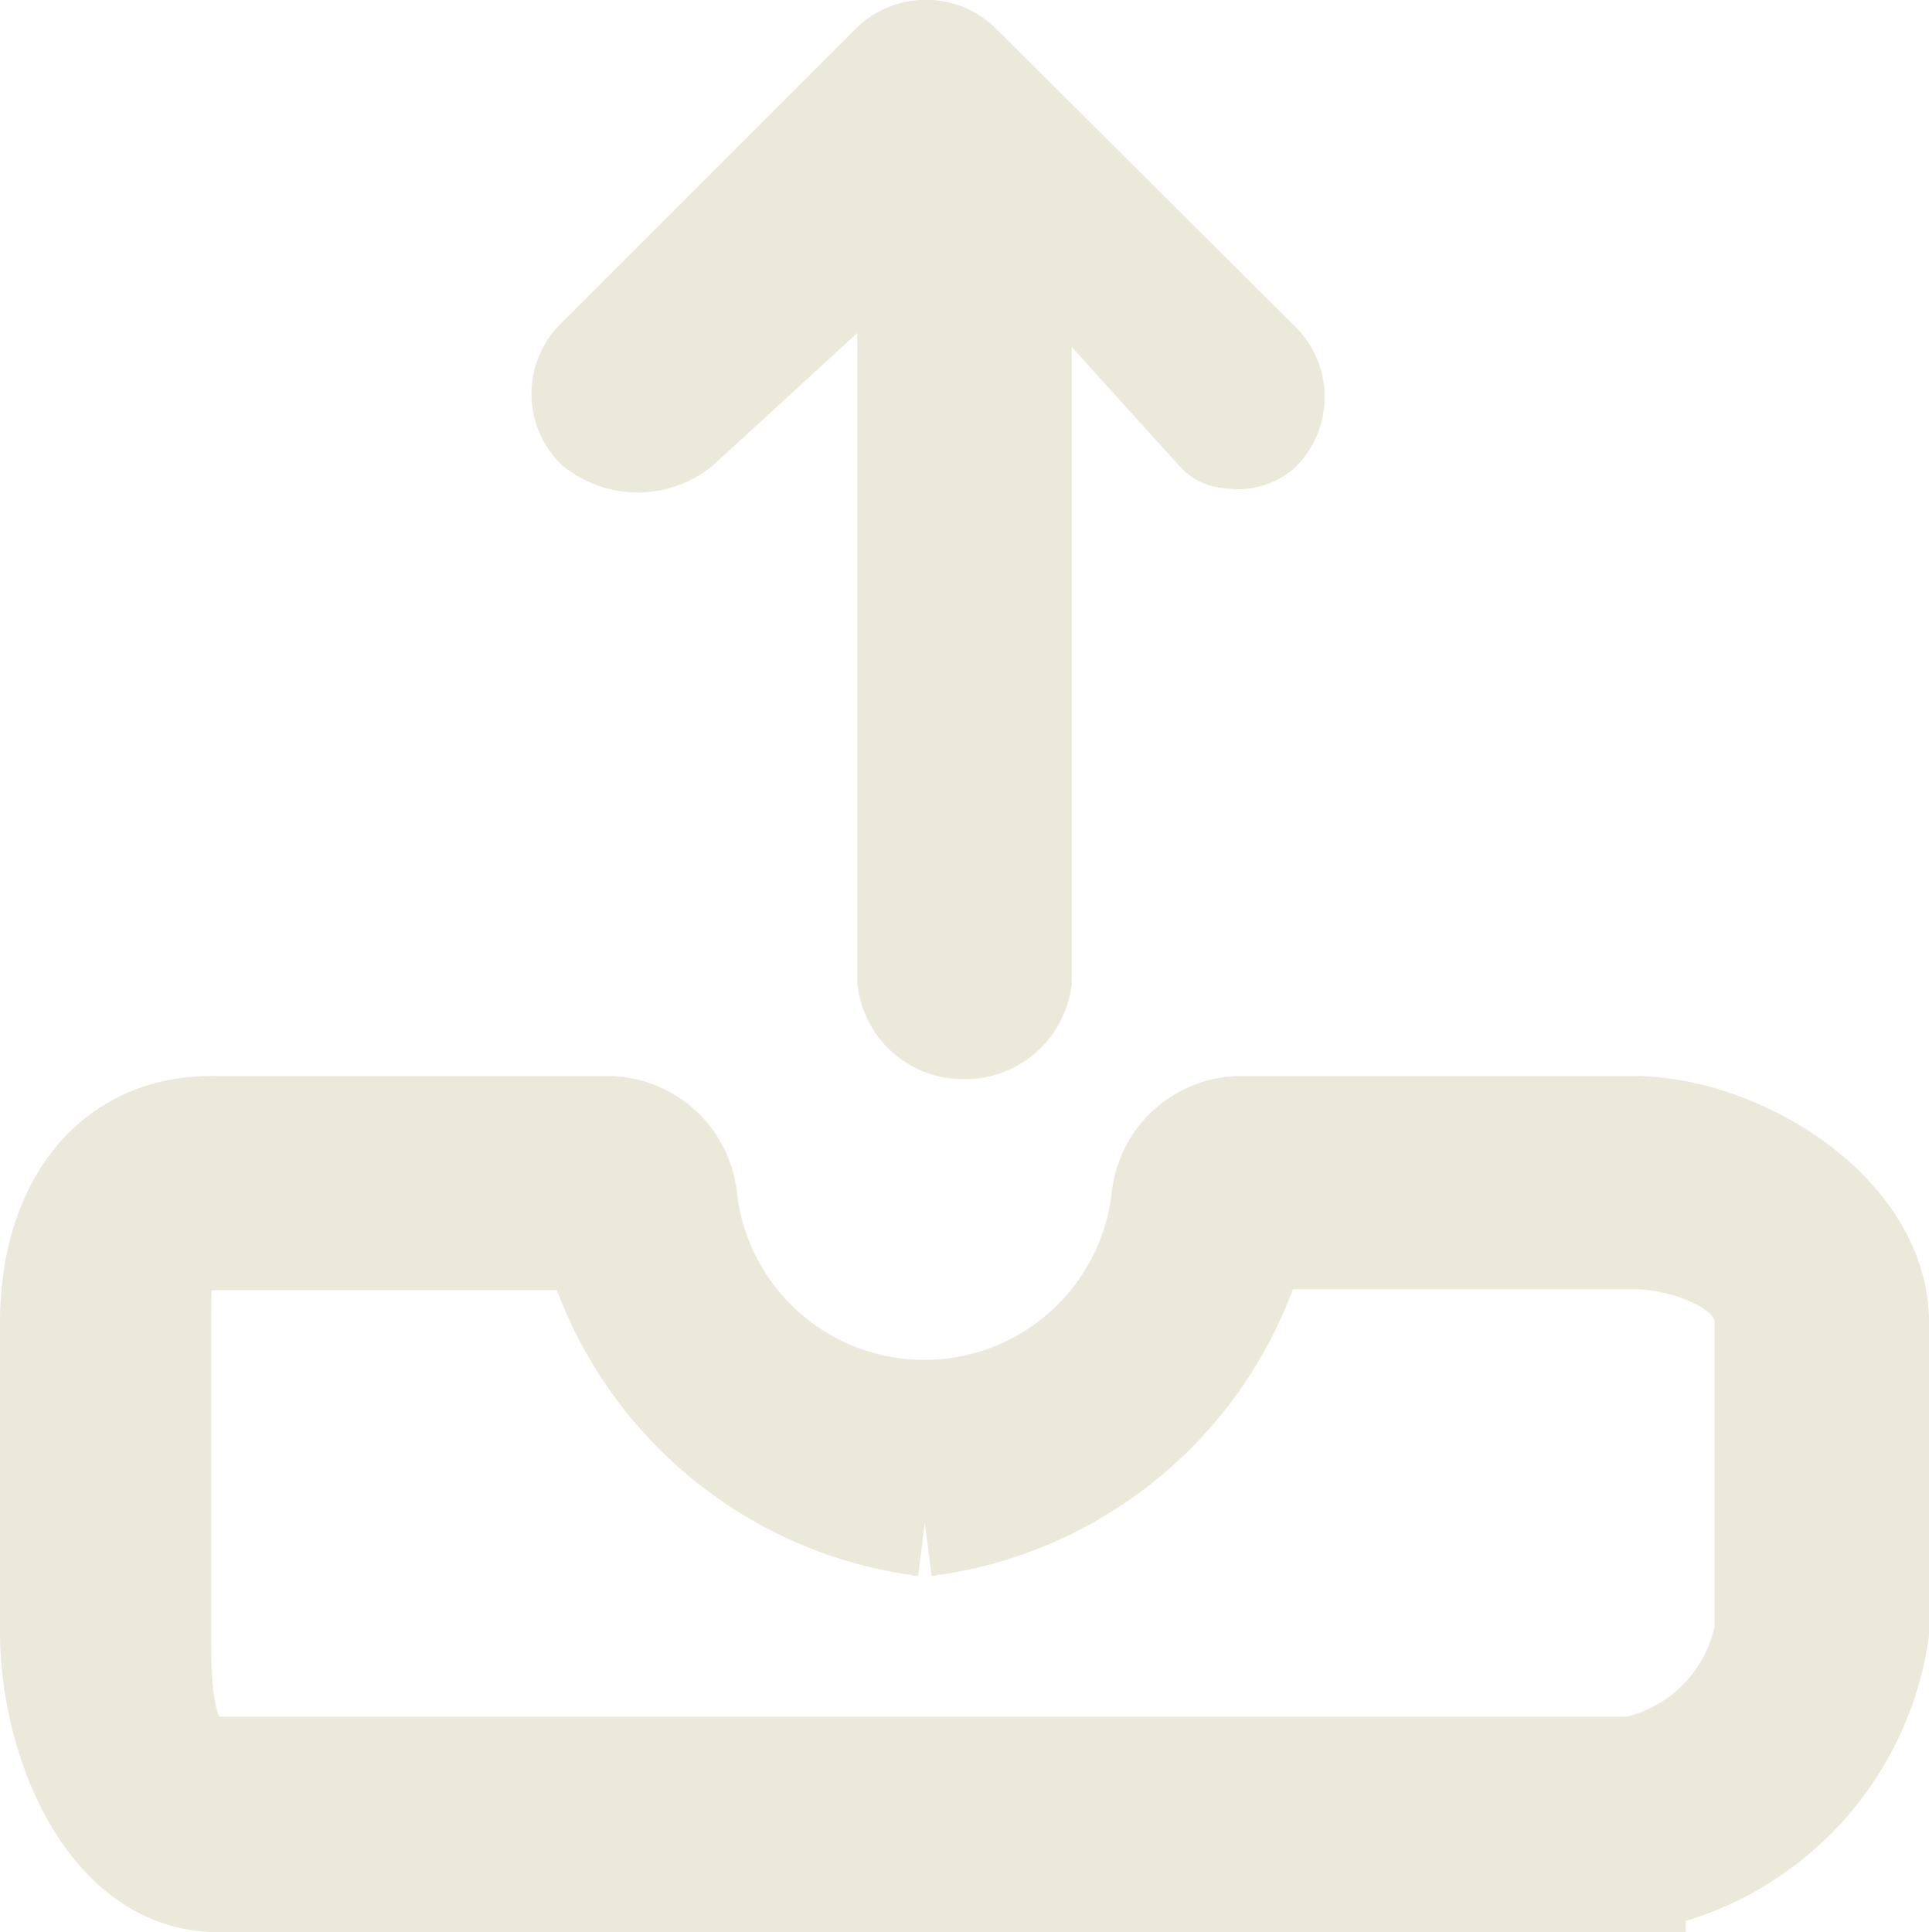 <svg xmlns="http://www.w3.org/2000/svg" viewBox="0 0 18 18.03"><title>icon-upload</title><path d="M.5,12.34v2.89c0,1,.53,2.3,1.53,2.3h13.2a2.74,2.74,0,0,0,2.27-2.3V12.34c0-1-1.27-1.8-2.27-1.8H11.59a.72.72,0,0,0-.72.65,2.26,2.26,0,0,1-4.49,0,.72.72,0,0,0-.72-.65H2C1,10.53.5,11.34.5,12.34Zm8.13,1.87a3.66,3.66,0,0,0,3.07-2.68h3.53c.53,0,1.27.27,1.27.8v2.89a1.61,1.61,0,0,1-1.27,1.3H2c-.53,0-.53-.77-.53-1.3V12.34c0-.53,0-.8.53-.8H5.56A3.66,3.66,0,0,0,8.63,14.21Z" fill="#ebe9da" stroke="#ebe9da" stroke-miterlimit="10"/><path d="M9,9.57a.5.5,0,0,0,.5-.42V1.94l1.81,2c.08.08.08.12.19.12A.3.3,0,0,0,11.74,4a.42.42,0,0,0,0-.59L8.94.62a.43.43,0,0,0-.6,0L5.58,3.38a.42.42,0,0,0,0,.59.61.61,0,0,0,.74,0l2.18-2V9.14A.49.49,0,0,0,9,9.57Z" fill="#ebe9da" stroke="#ebe9da" stroke-miterlimit="10"/></svg>